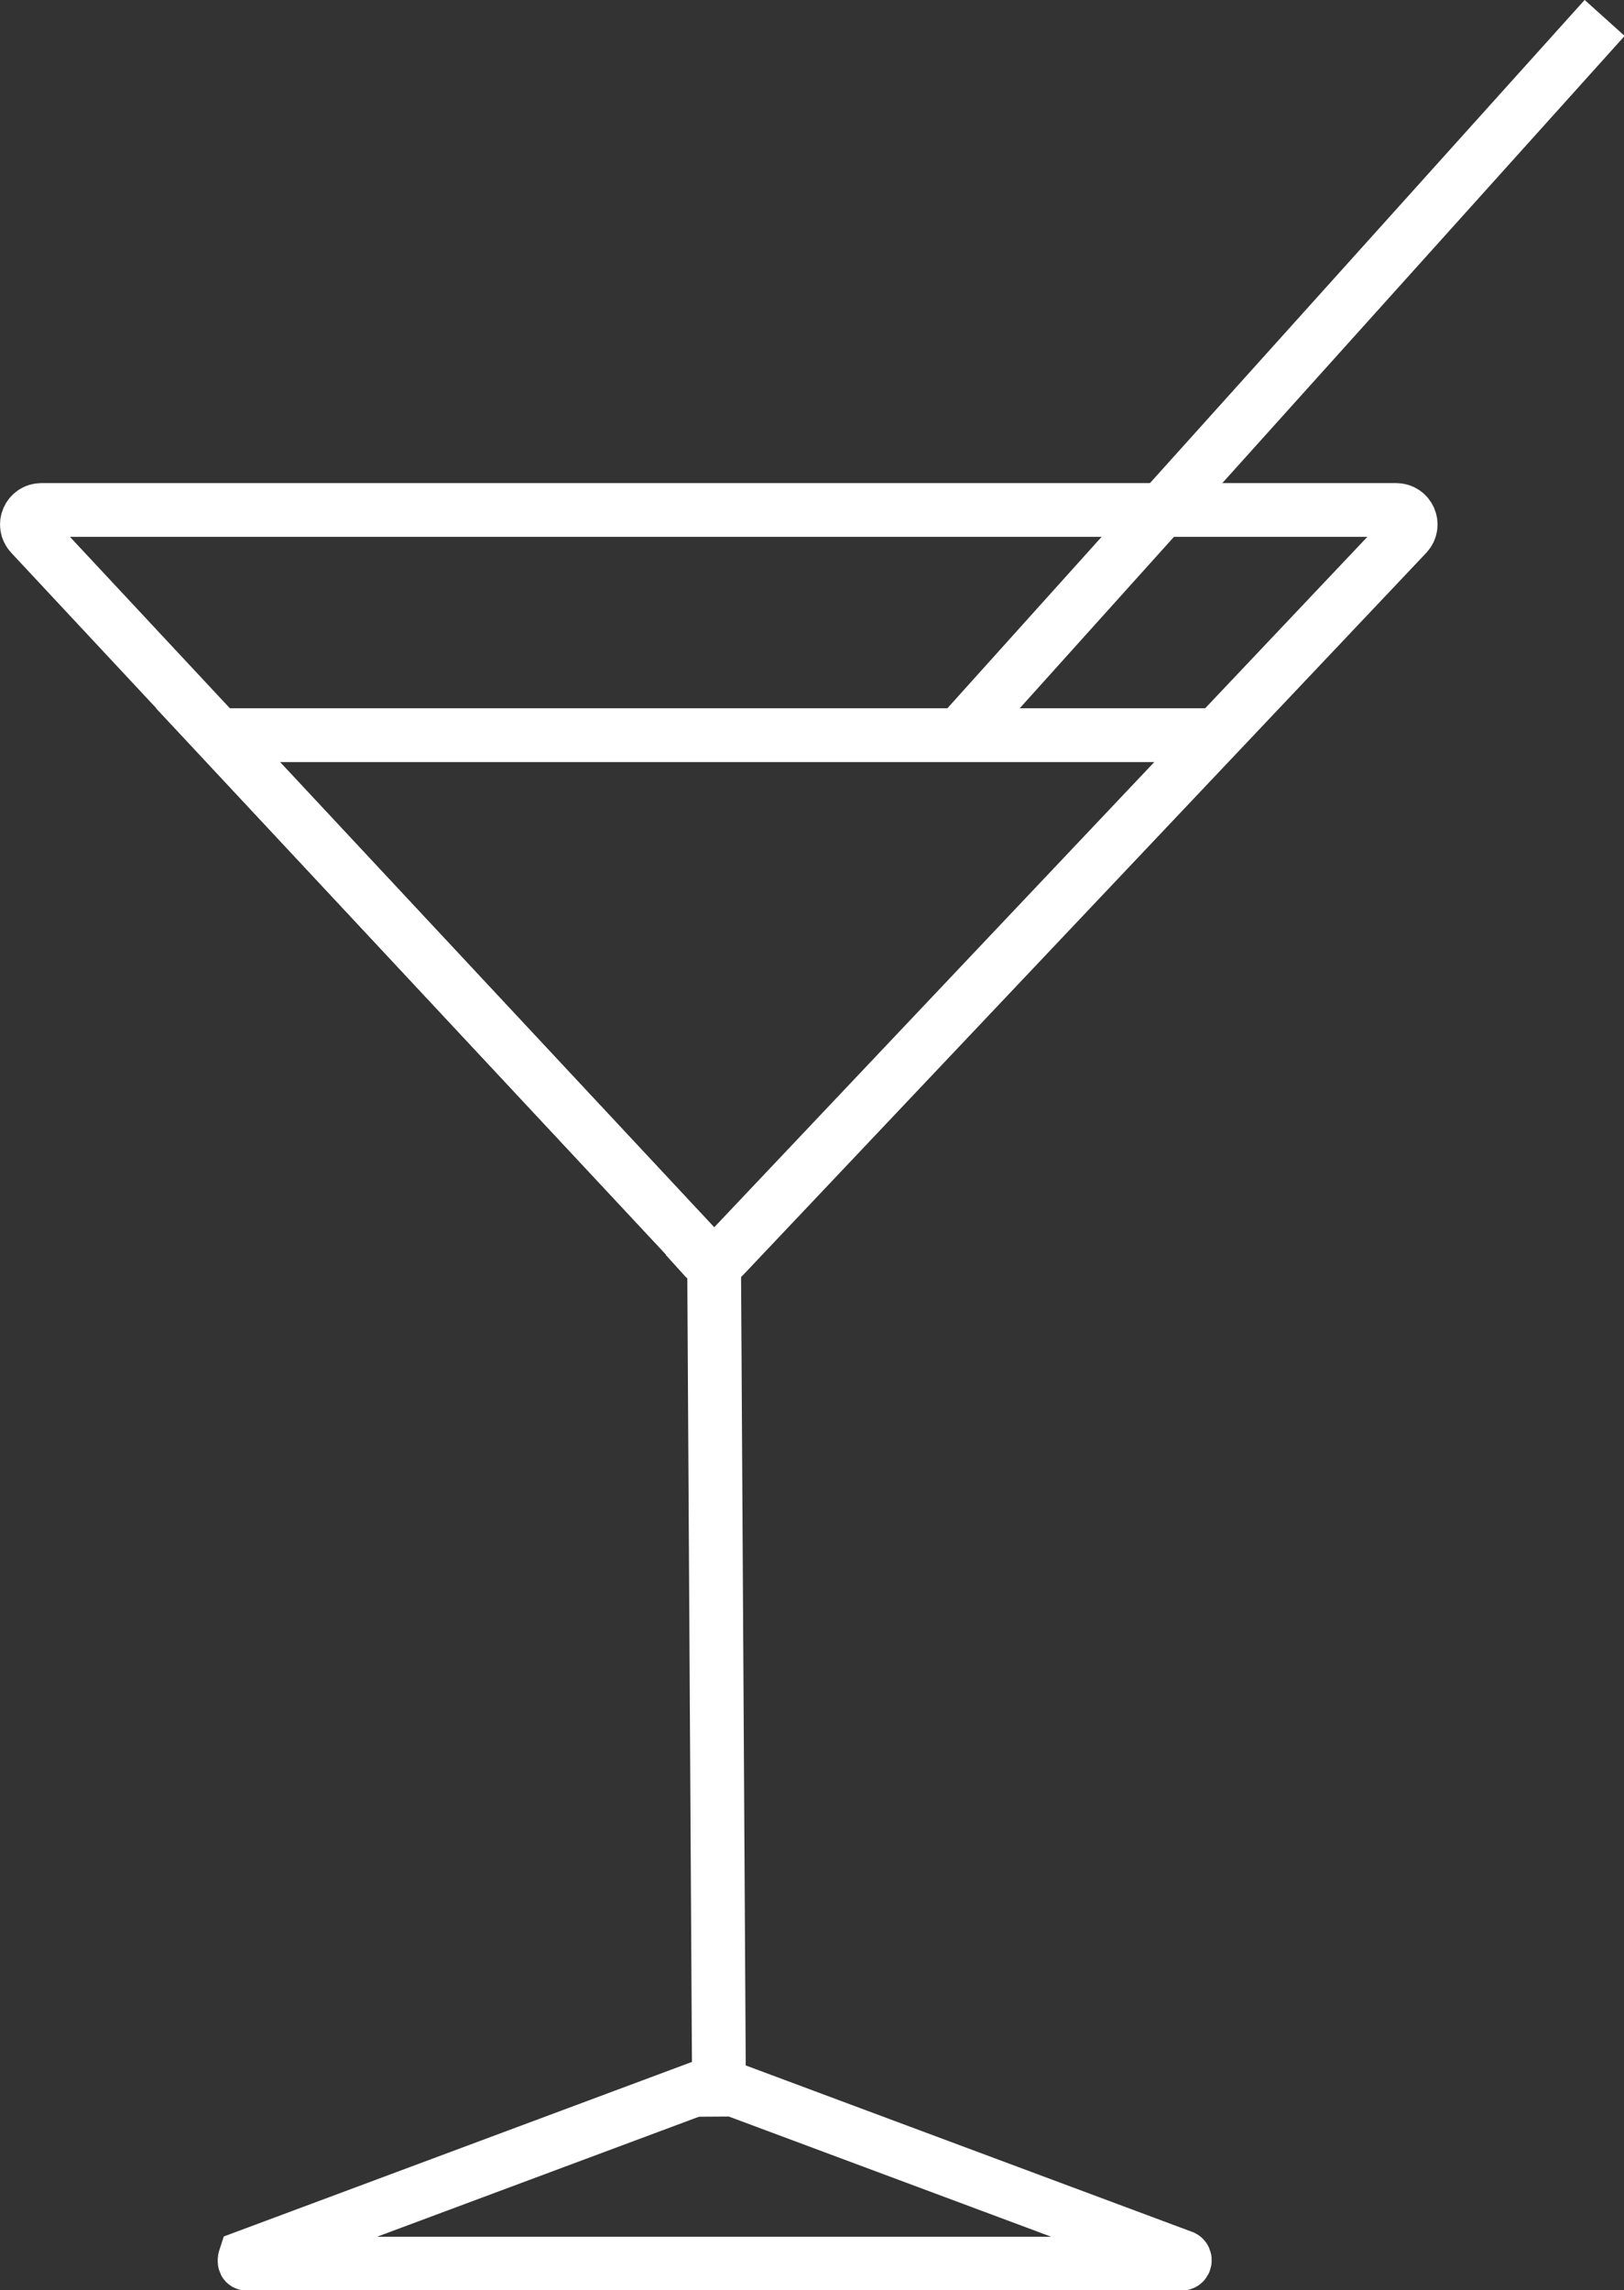 <?xml version="1.0" encoding="UTF-8"?>
<svg id="Ebene_2" data-name="Ebene 2" xmlns="http://www.w3.org/2000/svg" viewBox="0 0 22.65 31.93">
  <rect x="0" y="0" width="22.65" height="31.93" fill="#333333" stroke="none"/>
  <defs>
    <style>
      .cls-1 {
        fill: none;
        stroke: #fff;
        stroke-miterlimit: 10;
        stroke-width: .75px;
      }
    </style>
  </defs>
  <g id="Ebene_2-2" data-name="Ebene 2">
    <g>
      <path class="cls-1" d="m9.81,17.5L.43,7.45c-.12-.13-.03-.34.15-.34h18.89c.18,0,.27.21.15.34l-2.65,2.8-6.87,7.26c-.08.09-.22.09-.3,0Z"/>
      <path class="cls-1" d="m9.96,17.66l.07,11.85-.07-11.85Z"/>
      <polyline class="cls-1" points="22.38 .25 13.38 10.25 16.97 10.25 3.04 10.25 9.96 17.66"/>
      <path class="cls-1" d="m9.94,29.04l-6.52,2.43s-.03.09.02.09h13.04c.05,0,.06-.07.02-.09l-6.52-2.43s-.02,0-.03,0Z"/>
    </g>
  </g>
</svg>